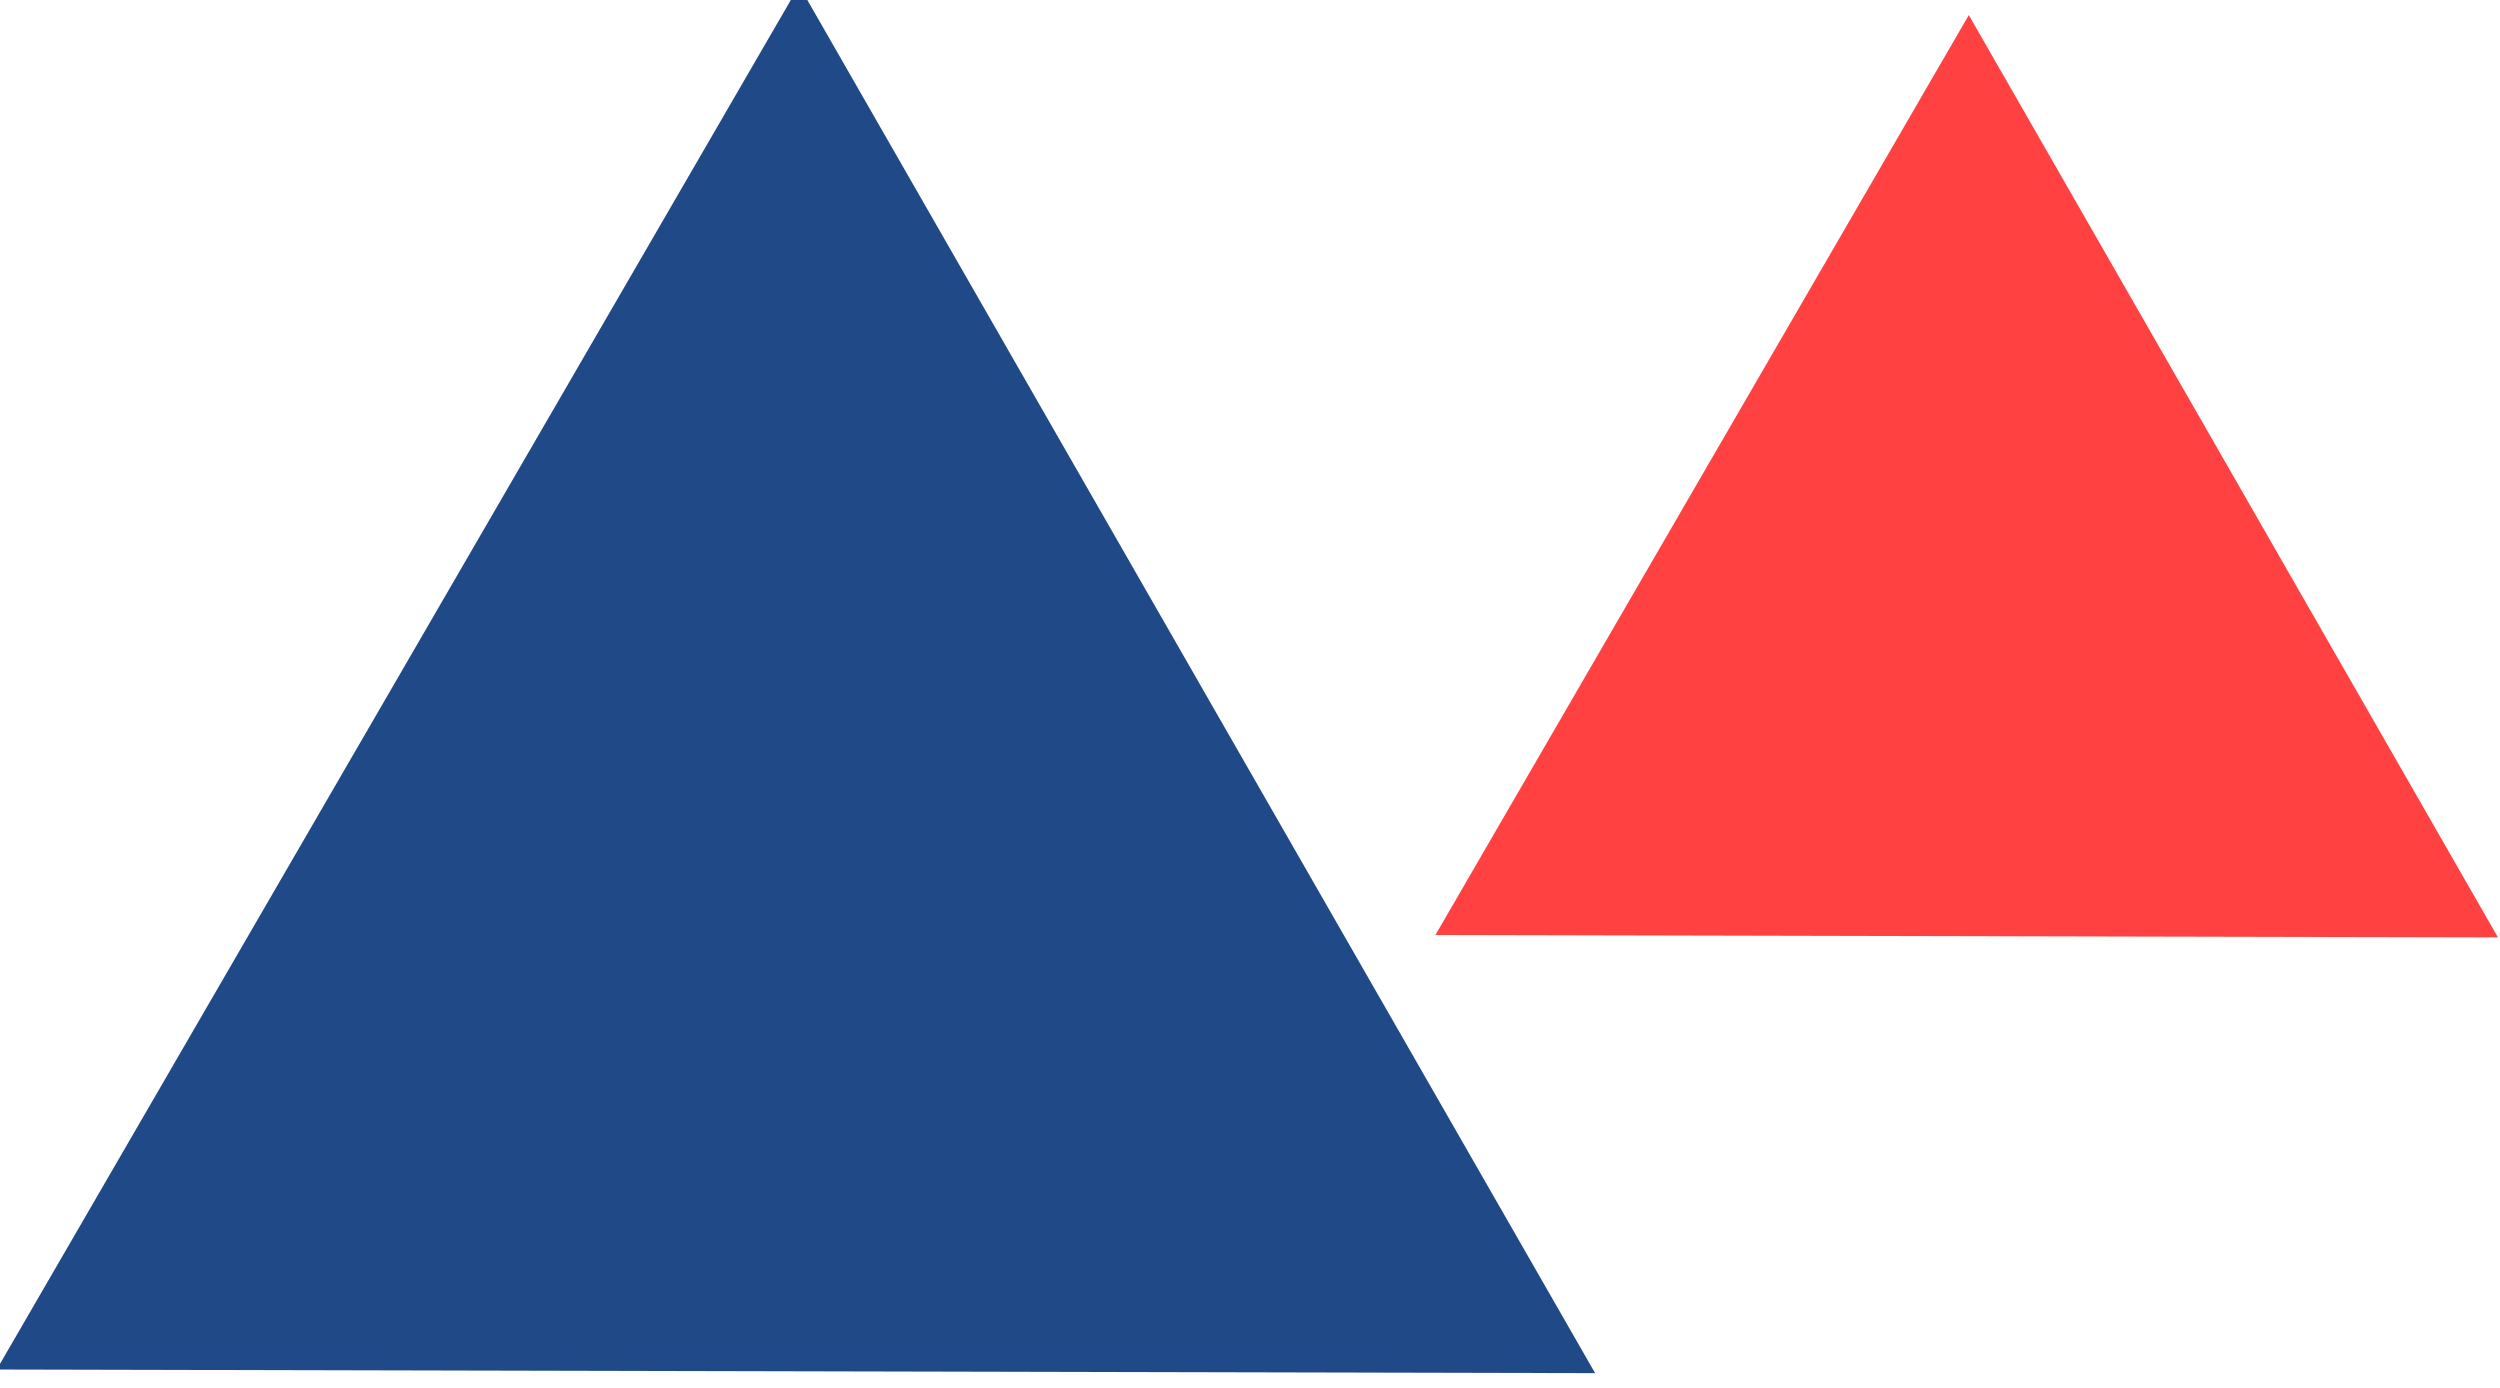<?xml version="1.0" encoding="UTF-8" standalone="no"?>
<!-- Copyright 2017 mathsisfun.com -->

<svg
   xmlns:dc="http://purl.org/dc/elements/1.1/"
   xmlns:cc="http://creativecommons.org/ns#"
   xmlns:rdf="http://www.w3.org/1999/02/22-rdf-syntax-ns#"
   xmlns:svg="http://www.w3.org/2000/svg"
   xmlns="http://www.w3.org/2000/svg"
   xmlns:sodipodi="http://sodipodi.sourceforge.net/DTD/sodipodi-0.dtd"
   xmlns:inkscape="http://www.inkscape.org/namespaces/inkscape"
   width="141.578"
   height="78.611"
   version="1.1"
   style="stroke-width:1pt"
   id="svg8"
   sodipodi:docname="similar-resize.svg"
   inkscape:version="0.92.2 (5c3e80d, 2017-08-06)">
  <sodipodi:namedview
     pagecolor="#ffffff"
     bordercolor="#666666"
     borderopacity="1"
     objecttolerance="10"
     gridtolerance="10"
     guidetolerance="10"
     inkscape:pageopacity="0"
     inkscape:pageshadow="2"
     inkscape:window-width="640"
     inkscape:window-height="480"
     id="namedview10"
     showgrid="false"
     inkscape:current-layer="svg8" />
  <defs
     id="defs2" />
  <g
     transform="matrix(0.883,0,0,0.883,-111.651,-1708.42)"
     id="g6"
     style="fill:#204a87;fill-opacity:1">
    <path
       transform="matrix(1.019,-0.271,0.271,1.019,-531.934,18.793)"
       style="color:#204a87;overflow:visible;fill:#204a87;fill-opacity:1;stroke-width:5.3"
       d="m 208.7,2022.2 -93.9,-25.2 68.8,-68.8 z"
       id="path4"
       inkscape:connector-curvature="0" />
  </g>
  <g
     id="g824"
     transform="matrix(0.587,0,0,0.587,7.189,-1134.33)"
     style="fill:#ff4141">
    <path
       id="path822"
       d="m 208.7,2022.2 -93.9,-25.2 68.8,-68.8 z"
       style="color:#204a87;overflow:visible;fill:#ff4141;stroke-width:5.3"
       transform="matrix(1.019,-0.271,0.271,1.019,-531.934,18.793)"
       inkscape:connector-curvature="0" />
  </g>
</svg>

